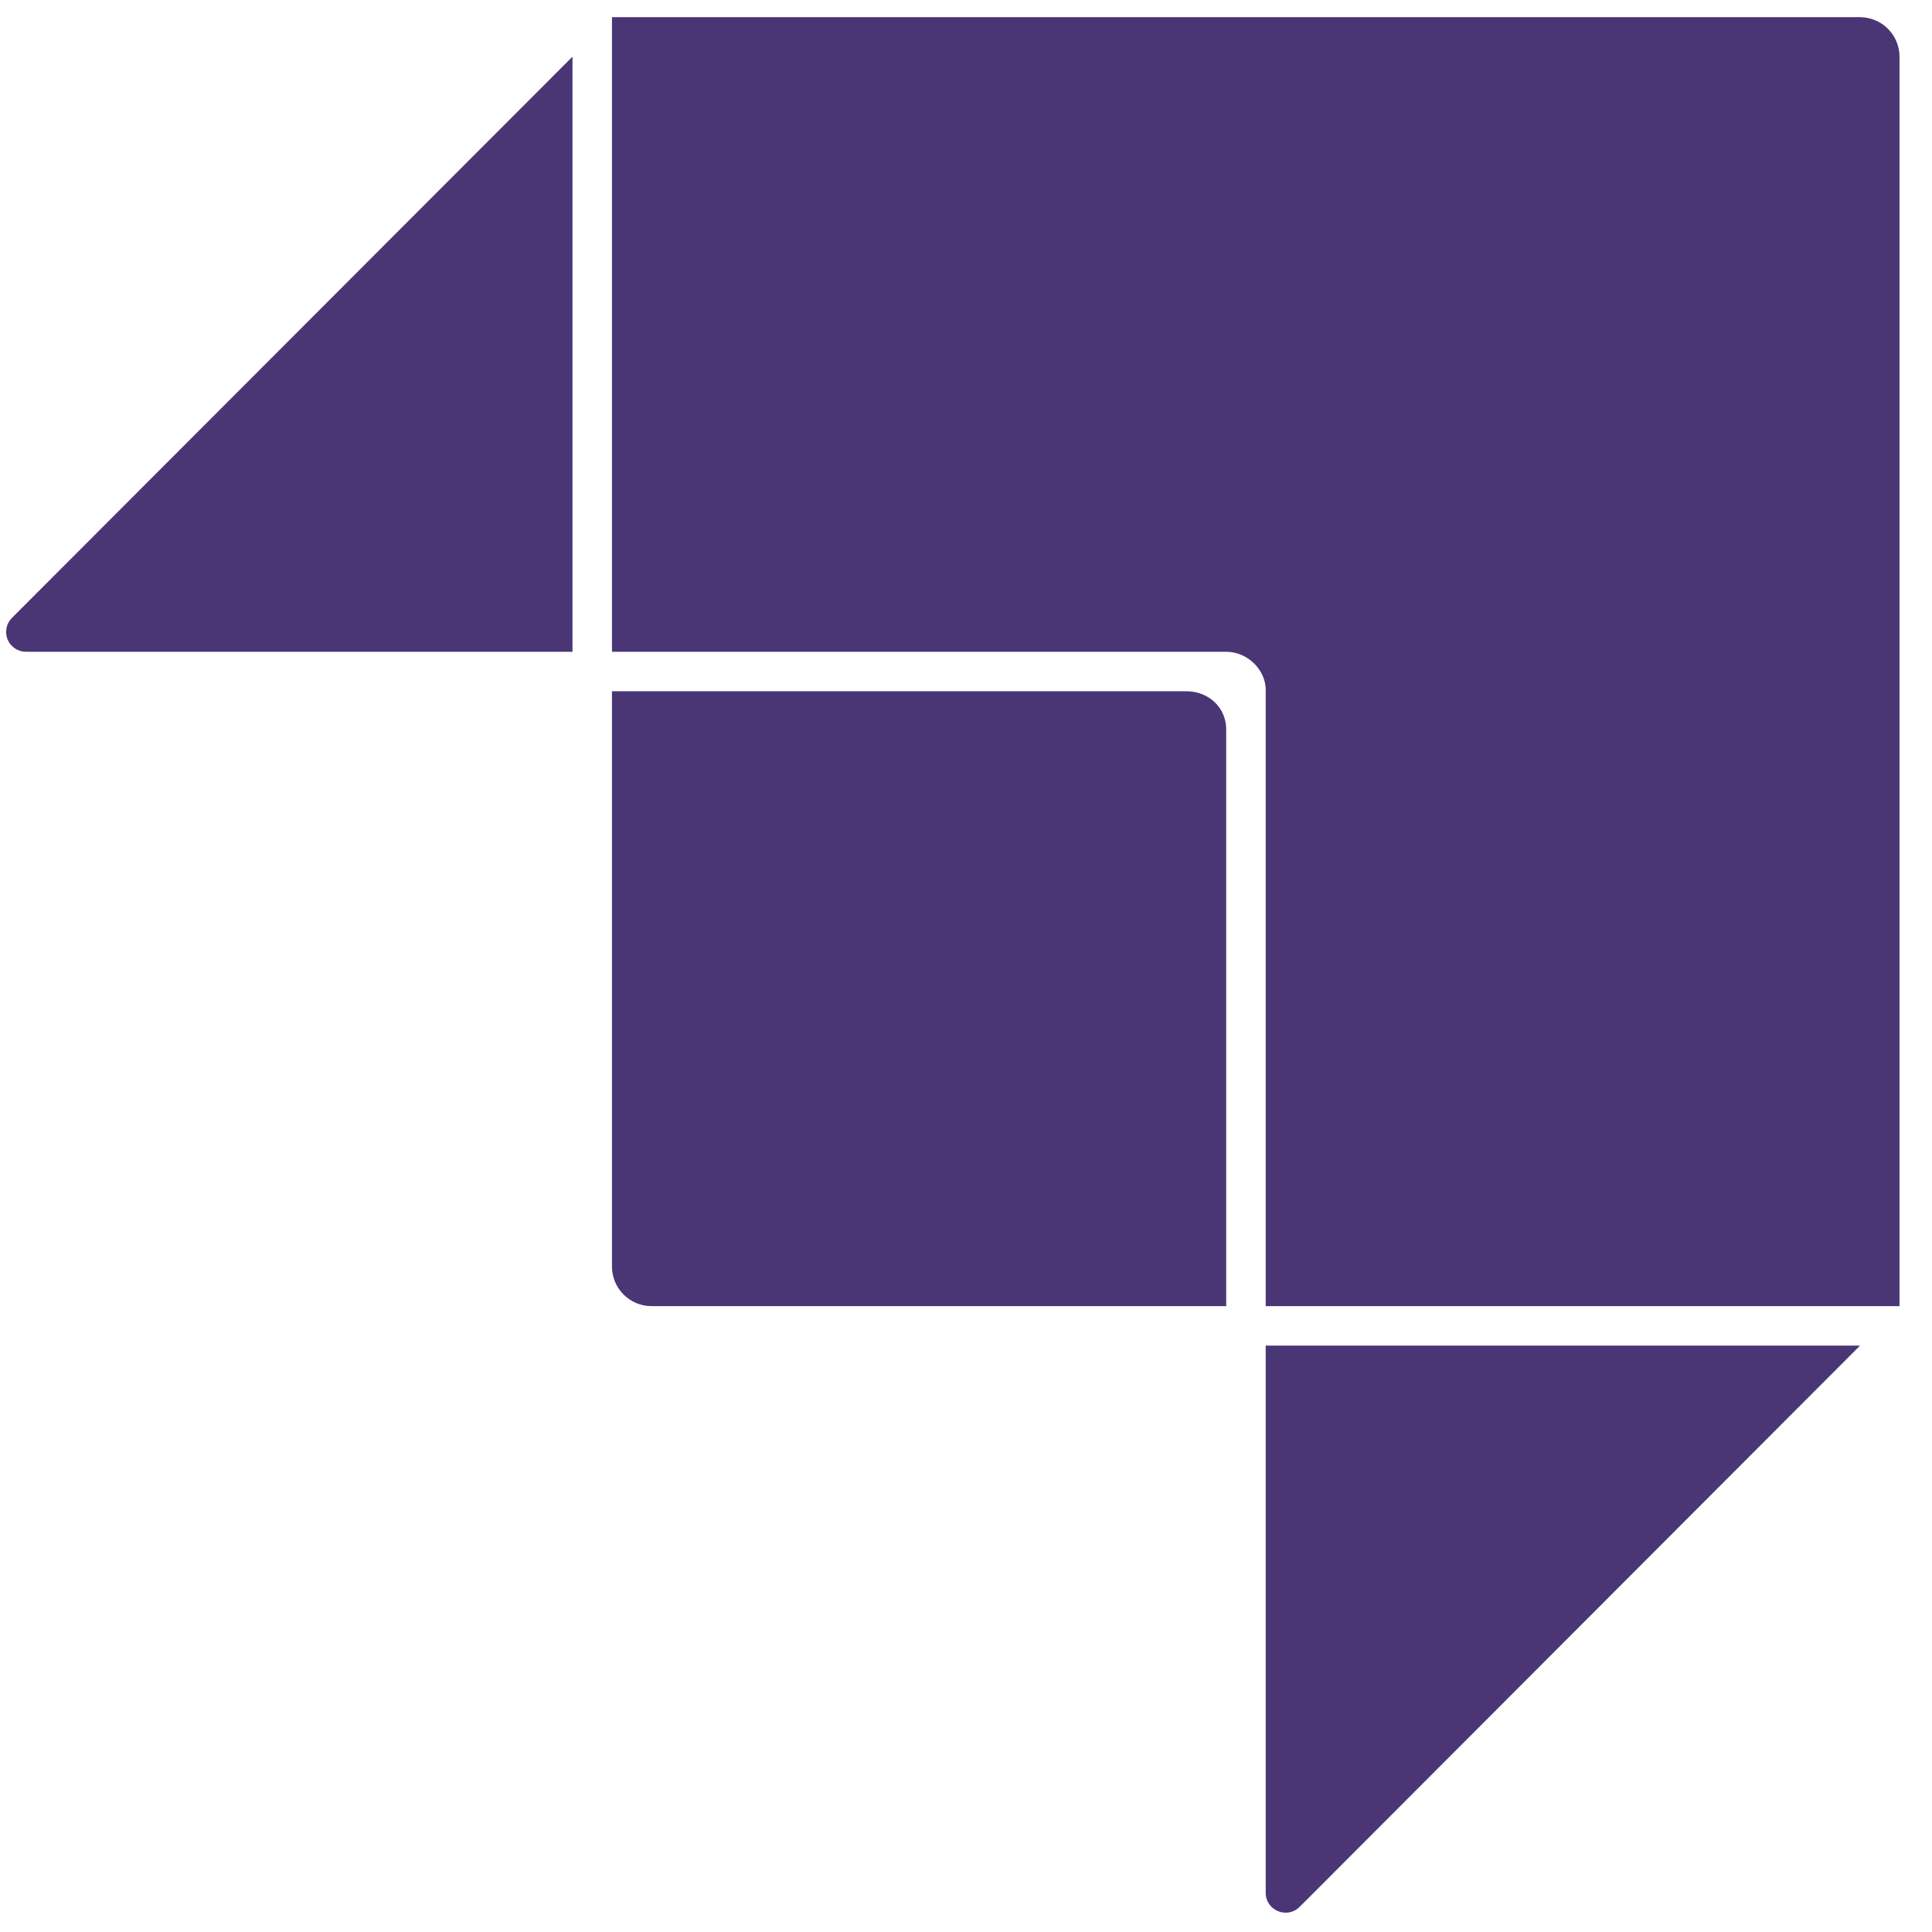 <svg width="53" height="53" viewBox="0 0 53 53" fill="none" xmlns="http://www.w3.org/2000/svg">
<g clip-path="url(#clip0_71_567)">
<path d="M16.788 0.471V17.88H33.634C34.241 17.88 34.722 18.391 34.722 18.926V35.831H52.109V1.558C52.109 1.27 51.995 0.993 51.791 0.789C51.587 0.585 51.31 0.471 51.021 0.471L16.788 0.471ZM15.705 1.554L0.326 16.952C0.25 17.029 0.198 17.125 0.178 17.231C0.157 17.336 0.168 17.445 0.209 17.545C0.25 17.644 0.32 17.729 0.41 17.788C0.499 17.848 0.604 17.88 0.711 17.88H15.705V1.554ZM16.788 18.963V34.743C16.788 35.345 17.273 35.831 17.876 35.831H33.638V20.01C33.638 19.407 33.153 18.965 32.551 18.963H16.788ZM34.722 36.914V51.925C34.722 52.41 35.309 52.653 35.653 52.31L51.026 36.914H34.722Z" fill="#4A3675"/>
</g>
<defs>
<clipPath id="clip0_71_567">
<rect width="52" height="52" fill="white" transform="translate(0.139 0.471)"/>
</clipPath>
</defs>
</svg>
